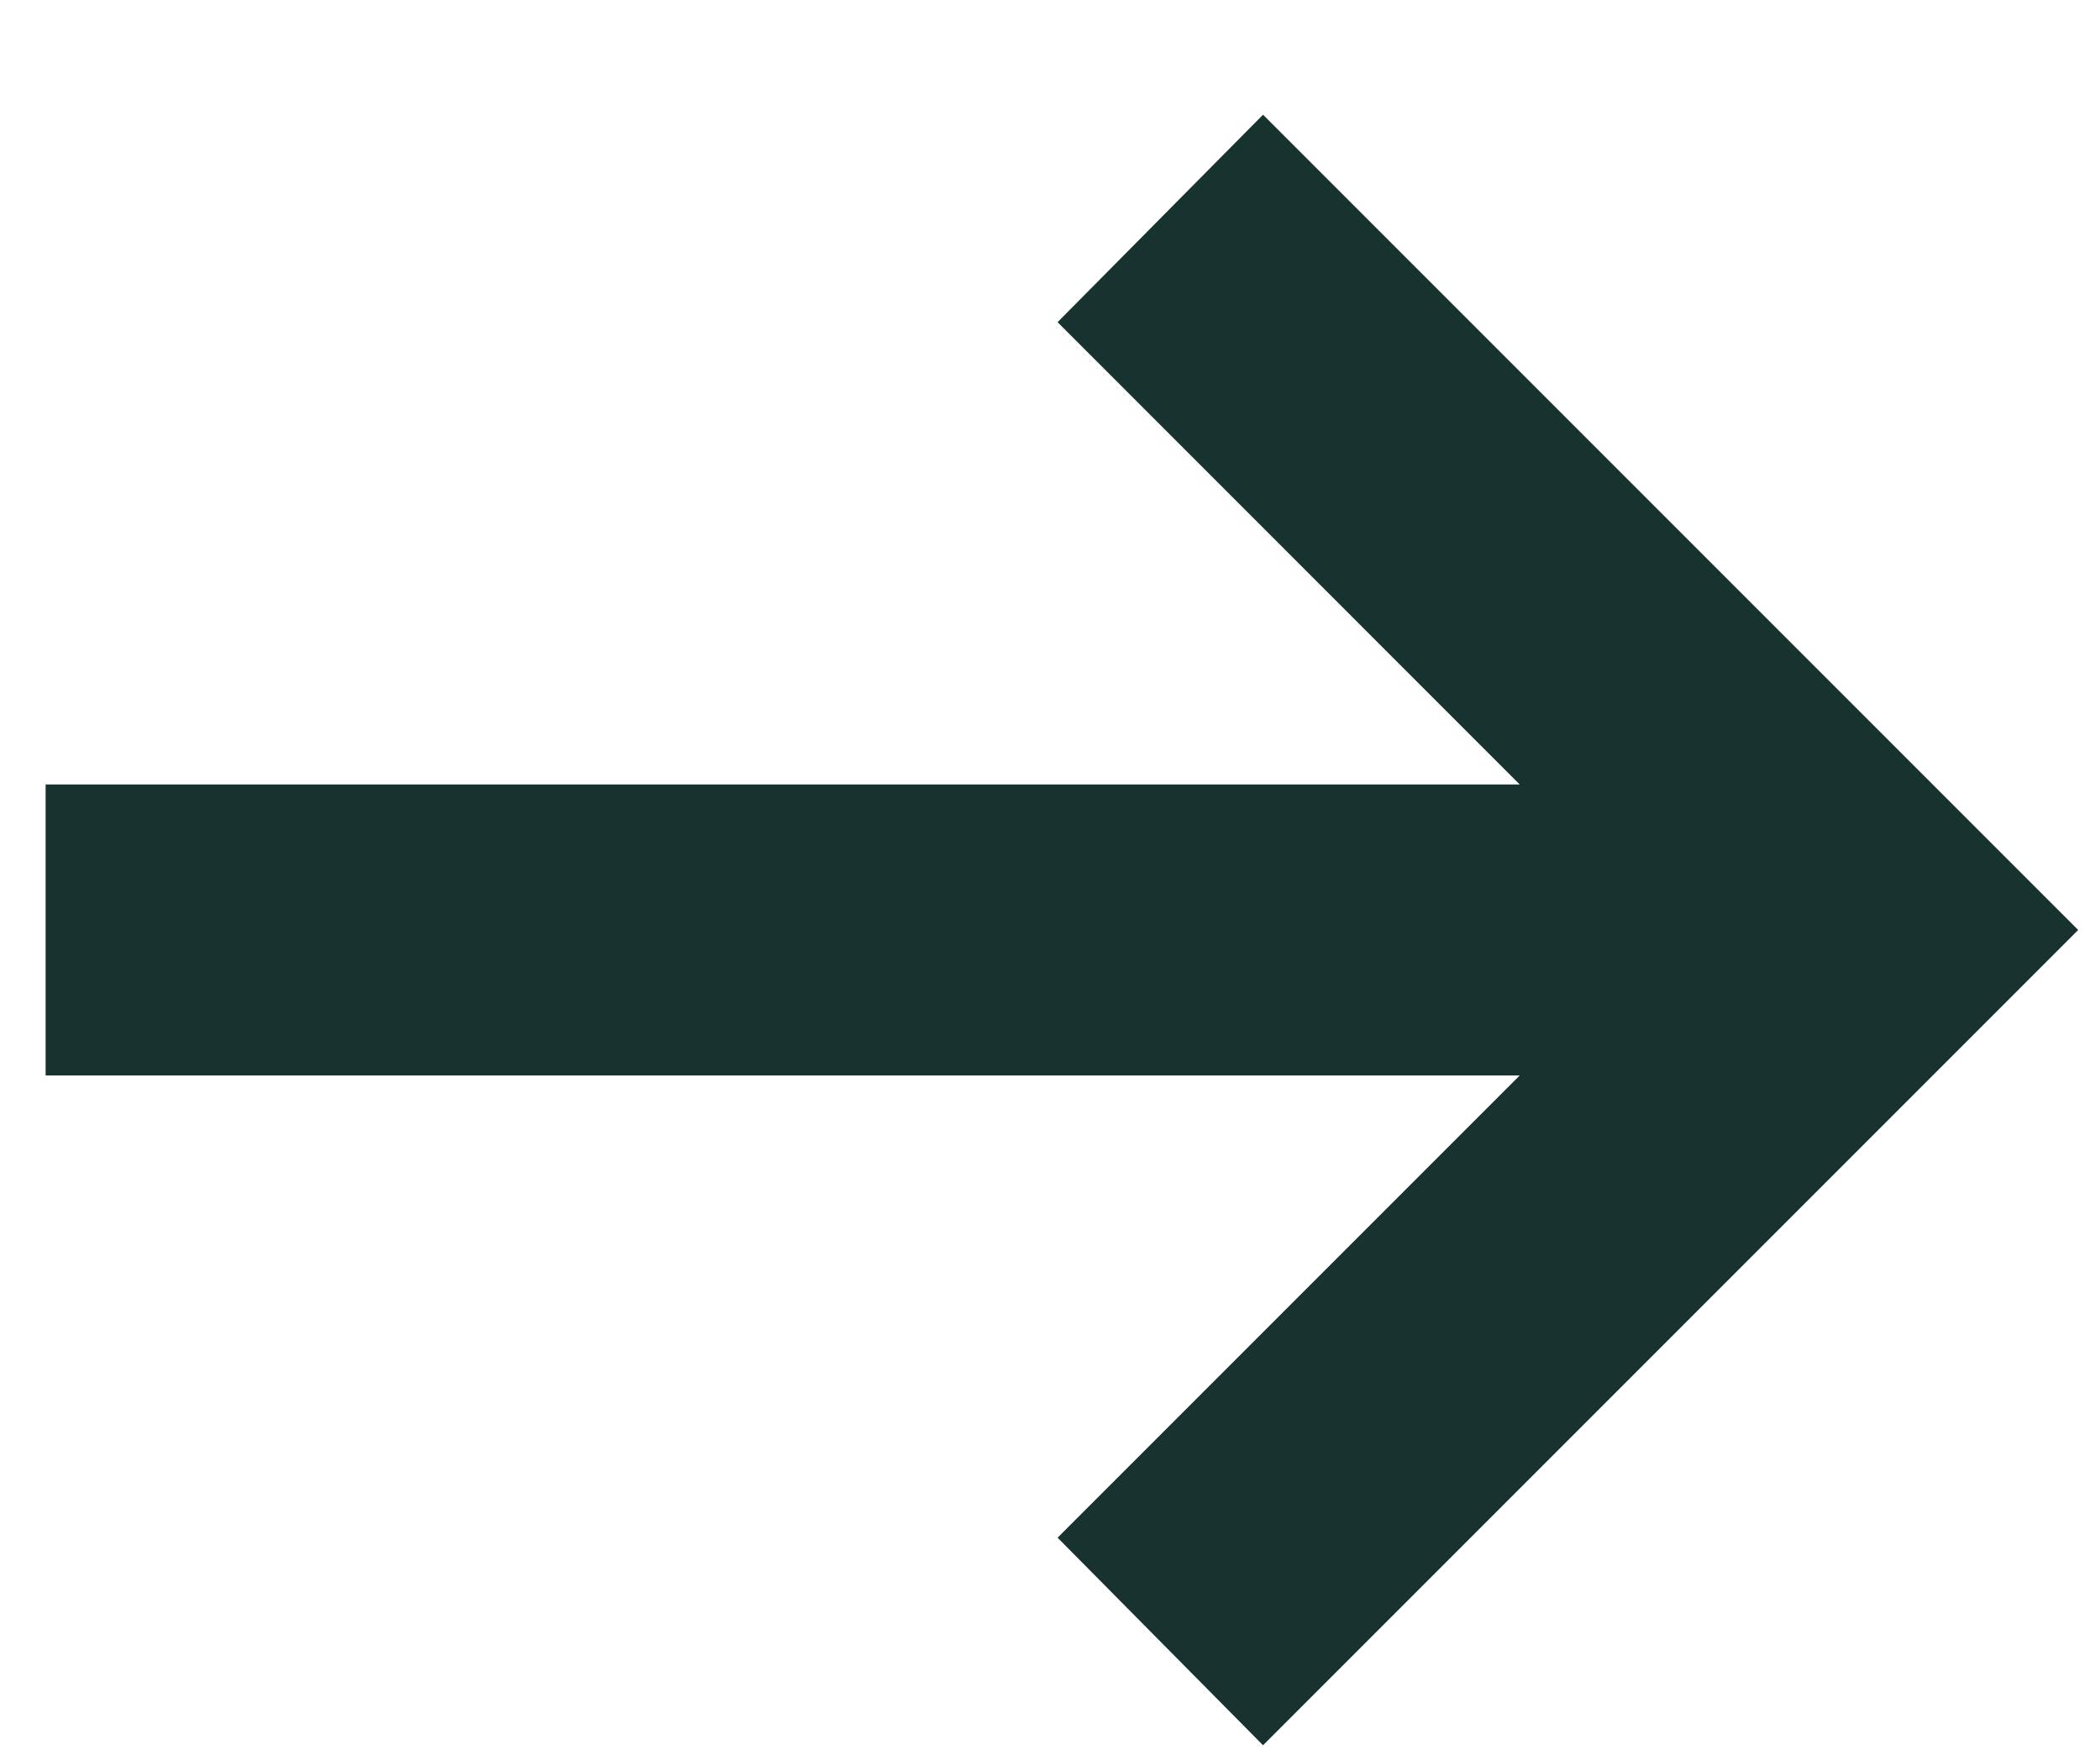 <svg width="18" height="15" viewBox="0 0 18 15" fill="none" xmlns="http://www.w3.org/2000/svg">
<path d="M10.826 0.983L9.065 2.761L13.026 6.723H0.391V9.217H13.026L9.065 13.178L10.826 14.957L17.813 7.97L10.826 0.983Z" fill="#18332F"/>
</svg>

